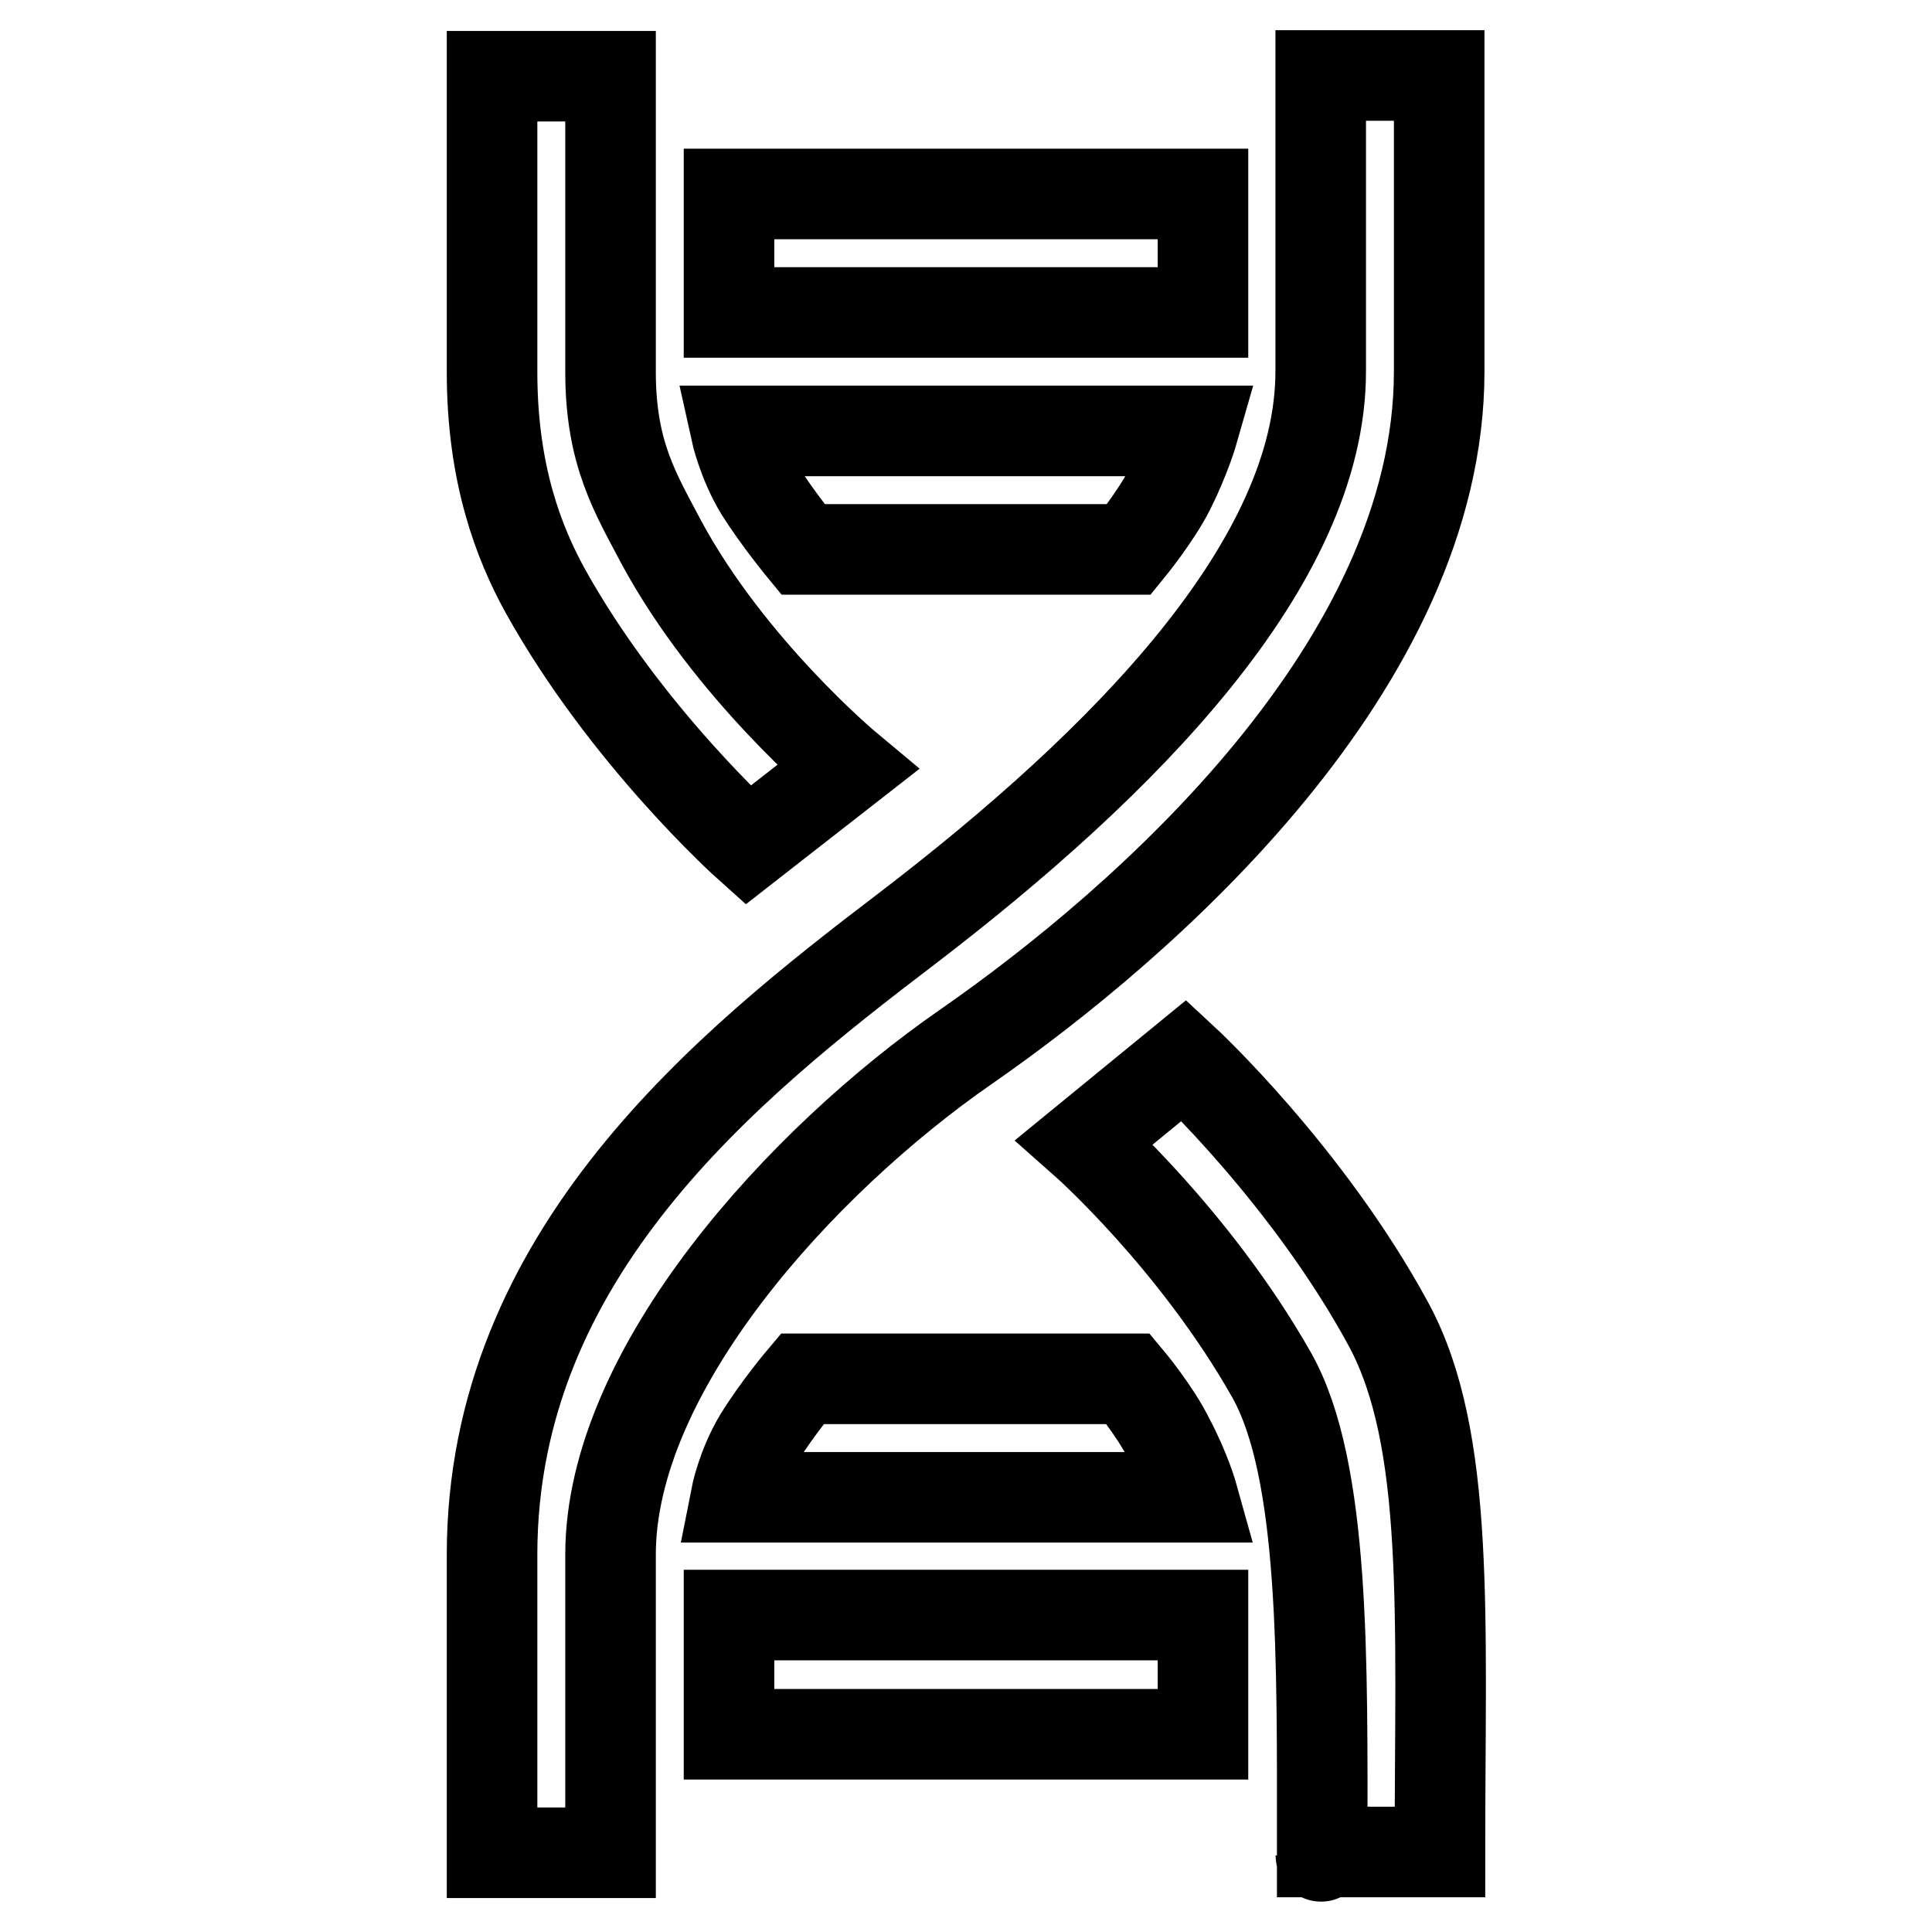 <?xml version="1.0" encoding="utf-8"?>
<!-- Svg Vector Icons : http://www.onlinewebfonts.com/icon -->
<!DOCTYPE svg PUBLIC "-//W3C//DTD SVG 1.1//EN" "http://www.w3.org/Graphics/SVG/1.1/DTD/svg11.dtd">
<svg version="1.1" xmlns="http://www.w3.org/2000/svg" xmlns:xlink="http://www.w3.org/1999/xlink" x="0px" y="0px" viewBox="0 0 256 256" enable-background="new 0 0 256 256" xml:space="preserve">
<g> <path stroke-width="12" fill-opacity="0" stroke="#000000"  d="M128,138.7c-21.8,15.1-47.1,42.8-47.1,67.3c0,30.3,0,37.9,0,39.5H65.2c0,0,0-8.6,0-39.5 c0-39.9,31.4-65,54.9-82.9C149,101,175,74.6,175,49.2c0-39,0-39.2,0-39.2h15.7c0,2.5,0,11.5,0,39.2C190.7,88,151.9,122.1,128,138.7 z M96.6,25.7h62.8v15.7H96.6V25.7z M97.5,57.1h60.6c0,0-1,3.5-3.1,7.7c-1.8,3.6-5.4,8-5.4,8h-43.2c0,0-3.3-4-5.7-7.8 C98.4,61.2,97.5,57.1,97.5,57.1z M99.1,112c0,0-16.2-14.5-26.9-33.8c-3.4-6.2-7-15.3-7-28.9c0-24.1,0-21.9,0-39.2h15.7 c0,12.1,0,23,0,39.2c0,10.9,3.4,16.2,6.7,22.5c9.1,16.9,24.7,29.9,24.7,29.9L99.1,112z M159.3,229.8H96.6V214h62.8V229.8z  M158.1,198.4H97.5c0,0,0.8-4.1,3.1-7.9c2.4-3.9,5.7-7.8,5.7-7.8h43.2c0,0,3.6,4.3,5.4,8C157.1,194.8,158.1,198.4,158.1,198.4z  M143.7,151.3l13.2-10.8c0,0,16.3,15.1,27.1,35c8.2,15.2,6.8,38.8,6.8,69.9h-15.6c0-0.1,0-0.1,0-0.3c0-24.8,0.4-50.3-6.7-62.9 C158.3,164.2,143.7,151.3,143.7,151.3z M175,245.4L175,245.4C175.1,246.7,175,245.4,175,245.4z"/></g>
</svg>